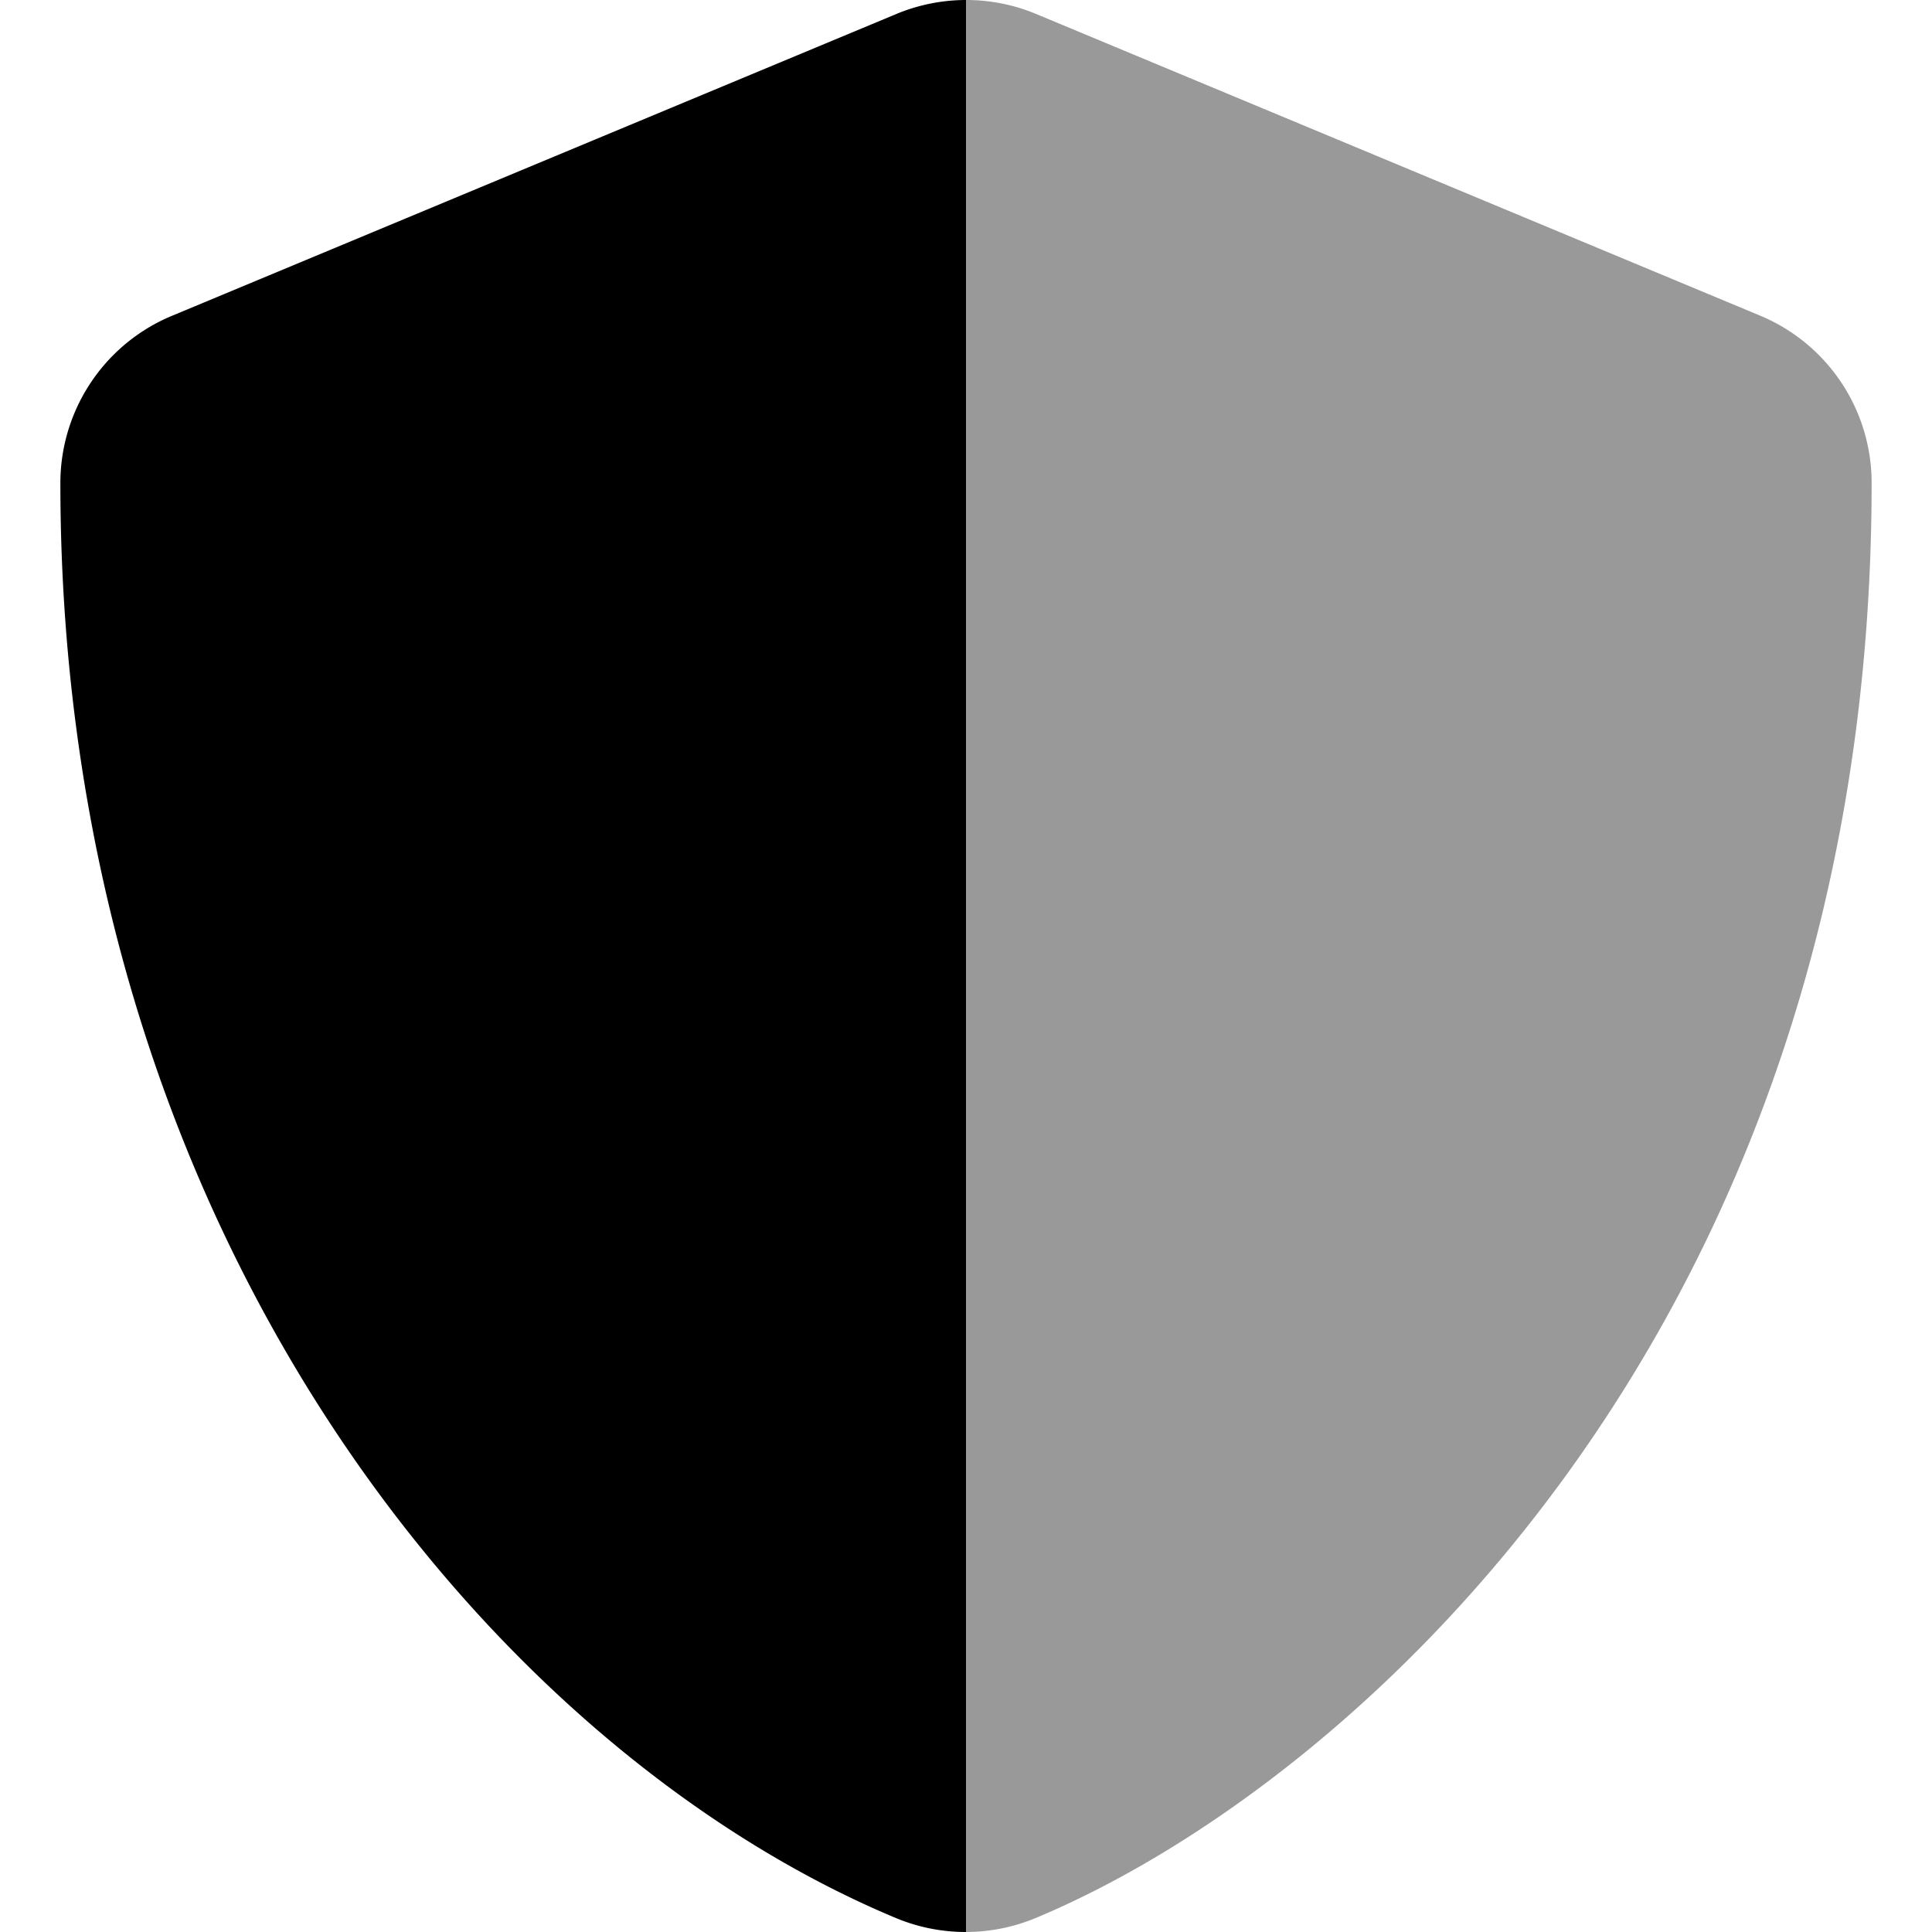 <svg aria-hidden="true" focusable="false" data-prefix="fad" data-icon="shield-alt" class="svg-inline--fa fa-shield-alt fa-w-16" role="img" xmlns="http://www.w3.org/2000/svg" viewBox="0 0 512 512"><g class="fa-group"><path class="fa-secondary" fill="currentColor" d="M496 128c0 221.29-135.9 344.6-221.6 380.32A48.29 48.29 0 0 1 256 512V0a48.18 48.18 0 0 1 18.5 3.67l192 80A48 48 0 0 1 496 128z" opacity="0.4"></path><path class="fa-primary" fill="currentColor" d="M256 0v512a48.18 48.18 0 0 1-18.5-3.67C130.5 463.72 16 326.52 16 128a48 48 0 0 1 29.6-44.32l192-80A48.29 48.29 0 0 1 256 0z"></path></g></svg>